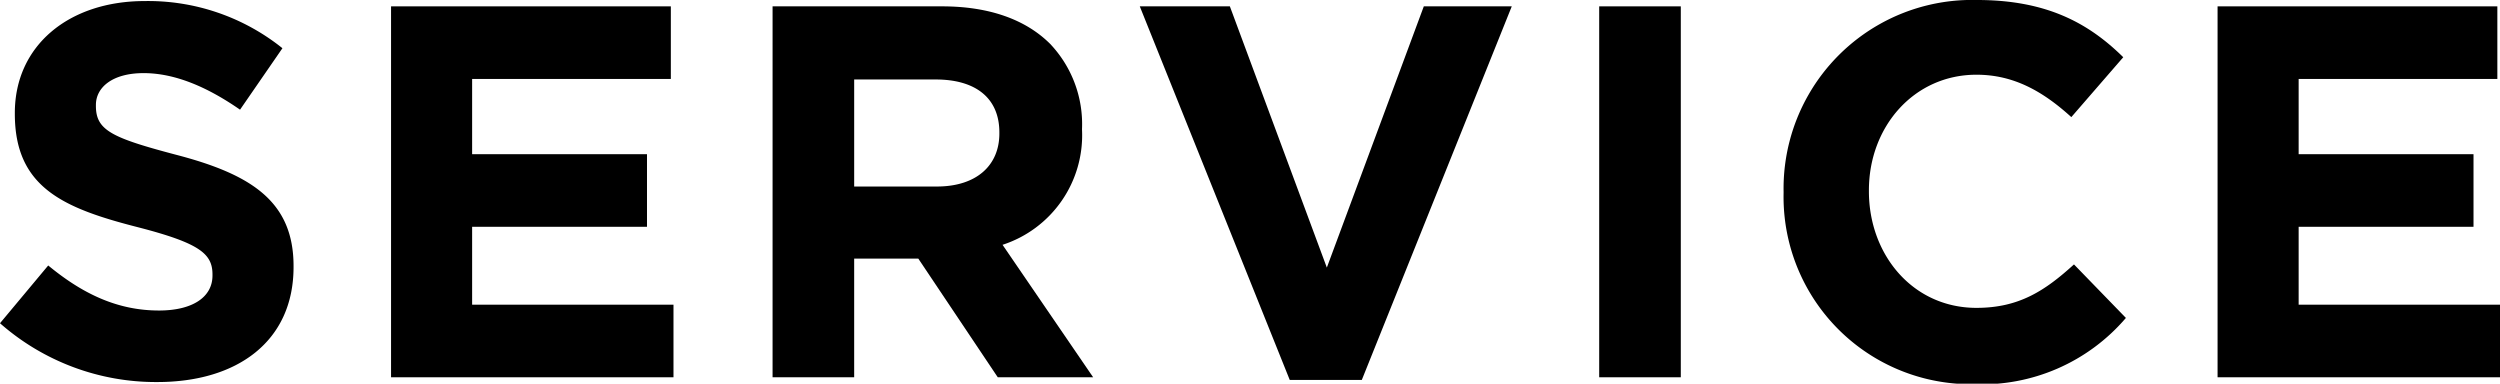 <svg height="36.2" viewBox="0 0 235.9 36.2" width="235.9" xmlns="http://www.w3.org/2000/svg"><path d="m0 30.5 4.55-5.45c3.15 2.6 6.45 4.25 10.45 4.25 3.15 0 5.05-1.25 5.05-3.3v-.1c0-1.95-1.2-2.95-7-4.45-7.05-1.8-11.65-3.75-11.65-10.7v-.1c0-6.35 5.1-10.55 12.25-10.55a20.26 20.26 0 0 1 13 4.45l-4 5.8c-3.1-2.15-6.15-3.45-9.1-3.45s-4.5 1.35-4.5 3v.1c0 2.3 1.5 3 7.55 4.6 7.1 1.85 11.1 4.4 11.1 10.5v.1c0 7-5.3 10.85-12.85 10.85a22.27 22.27 0 0 1 -14.85-5.55z"/><path d="m36.9.6h26.4v6.85h-18.75v7.1h16.5v6.85h-16.5v7.35h19v6.85h-26.65z"/><path d="m72.9.6h16c4.45 0 7.9 1.25 10.2 3.55a11 11 0 0 1 3 8v.1a10.87 10.87 0 0 1 -7.5 10.85l8.55 12.5h-9l-7.5-11.2h-6.05v11.2h-7.7zm15.5 17c3.75 0 5.9-2 5.9-5v-.1c0-3.3-2.3-5-6-5h-7.7v10.1z"/><path d="m107.55.6h8.5l9.15 24.65 9.15-24.65h8.3l-14.15 35.25h-6.8z"/><path d="m150.9.6h7.7v35h-7.7z"/><path d="m168.3 18.2v-.1a17.79 17.79 0 0 1 18.25-18.1c6.6 0 10.55 2.2 13.8 5.4l-4.9 5.65c-2.7-2.45-5.45-4-8.95-4-5.9 0-10.15 4.9-10.15 10.9v.1c0 6 4.15 11 10.15 11 4 0 6.45-1.6 9.2-4.1l4.9 5.05a17.89 17.89 0 0 1 -14.35 6.25 17.67 17.67 0 0 1 -17.95-18.05z"/><path d="m209.25.6h26.4v6.85h-18.75v7.1h16.5v6.85h-16.5v7.35h19v6.85h-26.65z"/></svg>